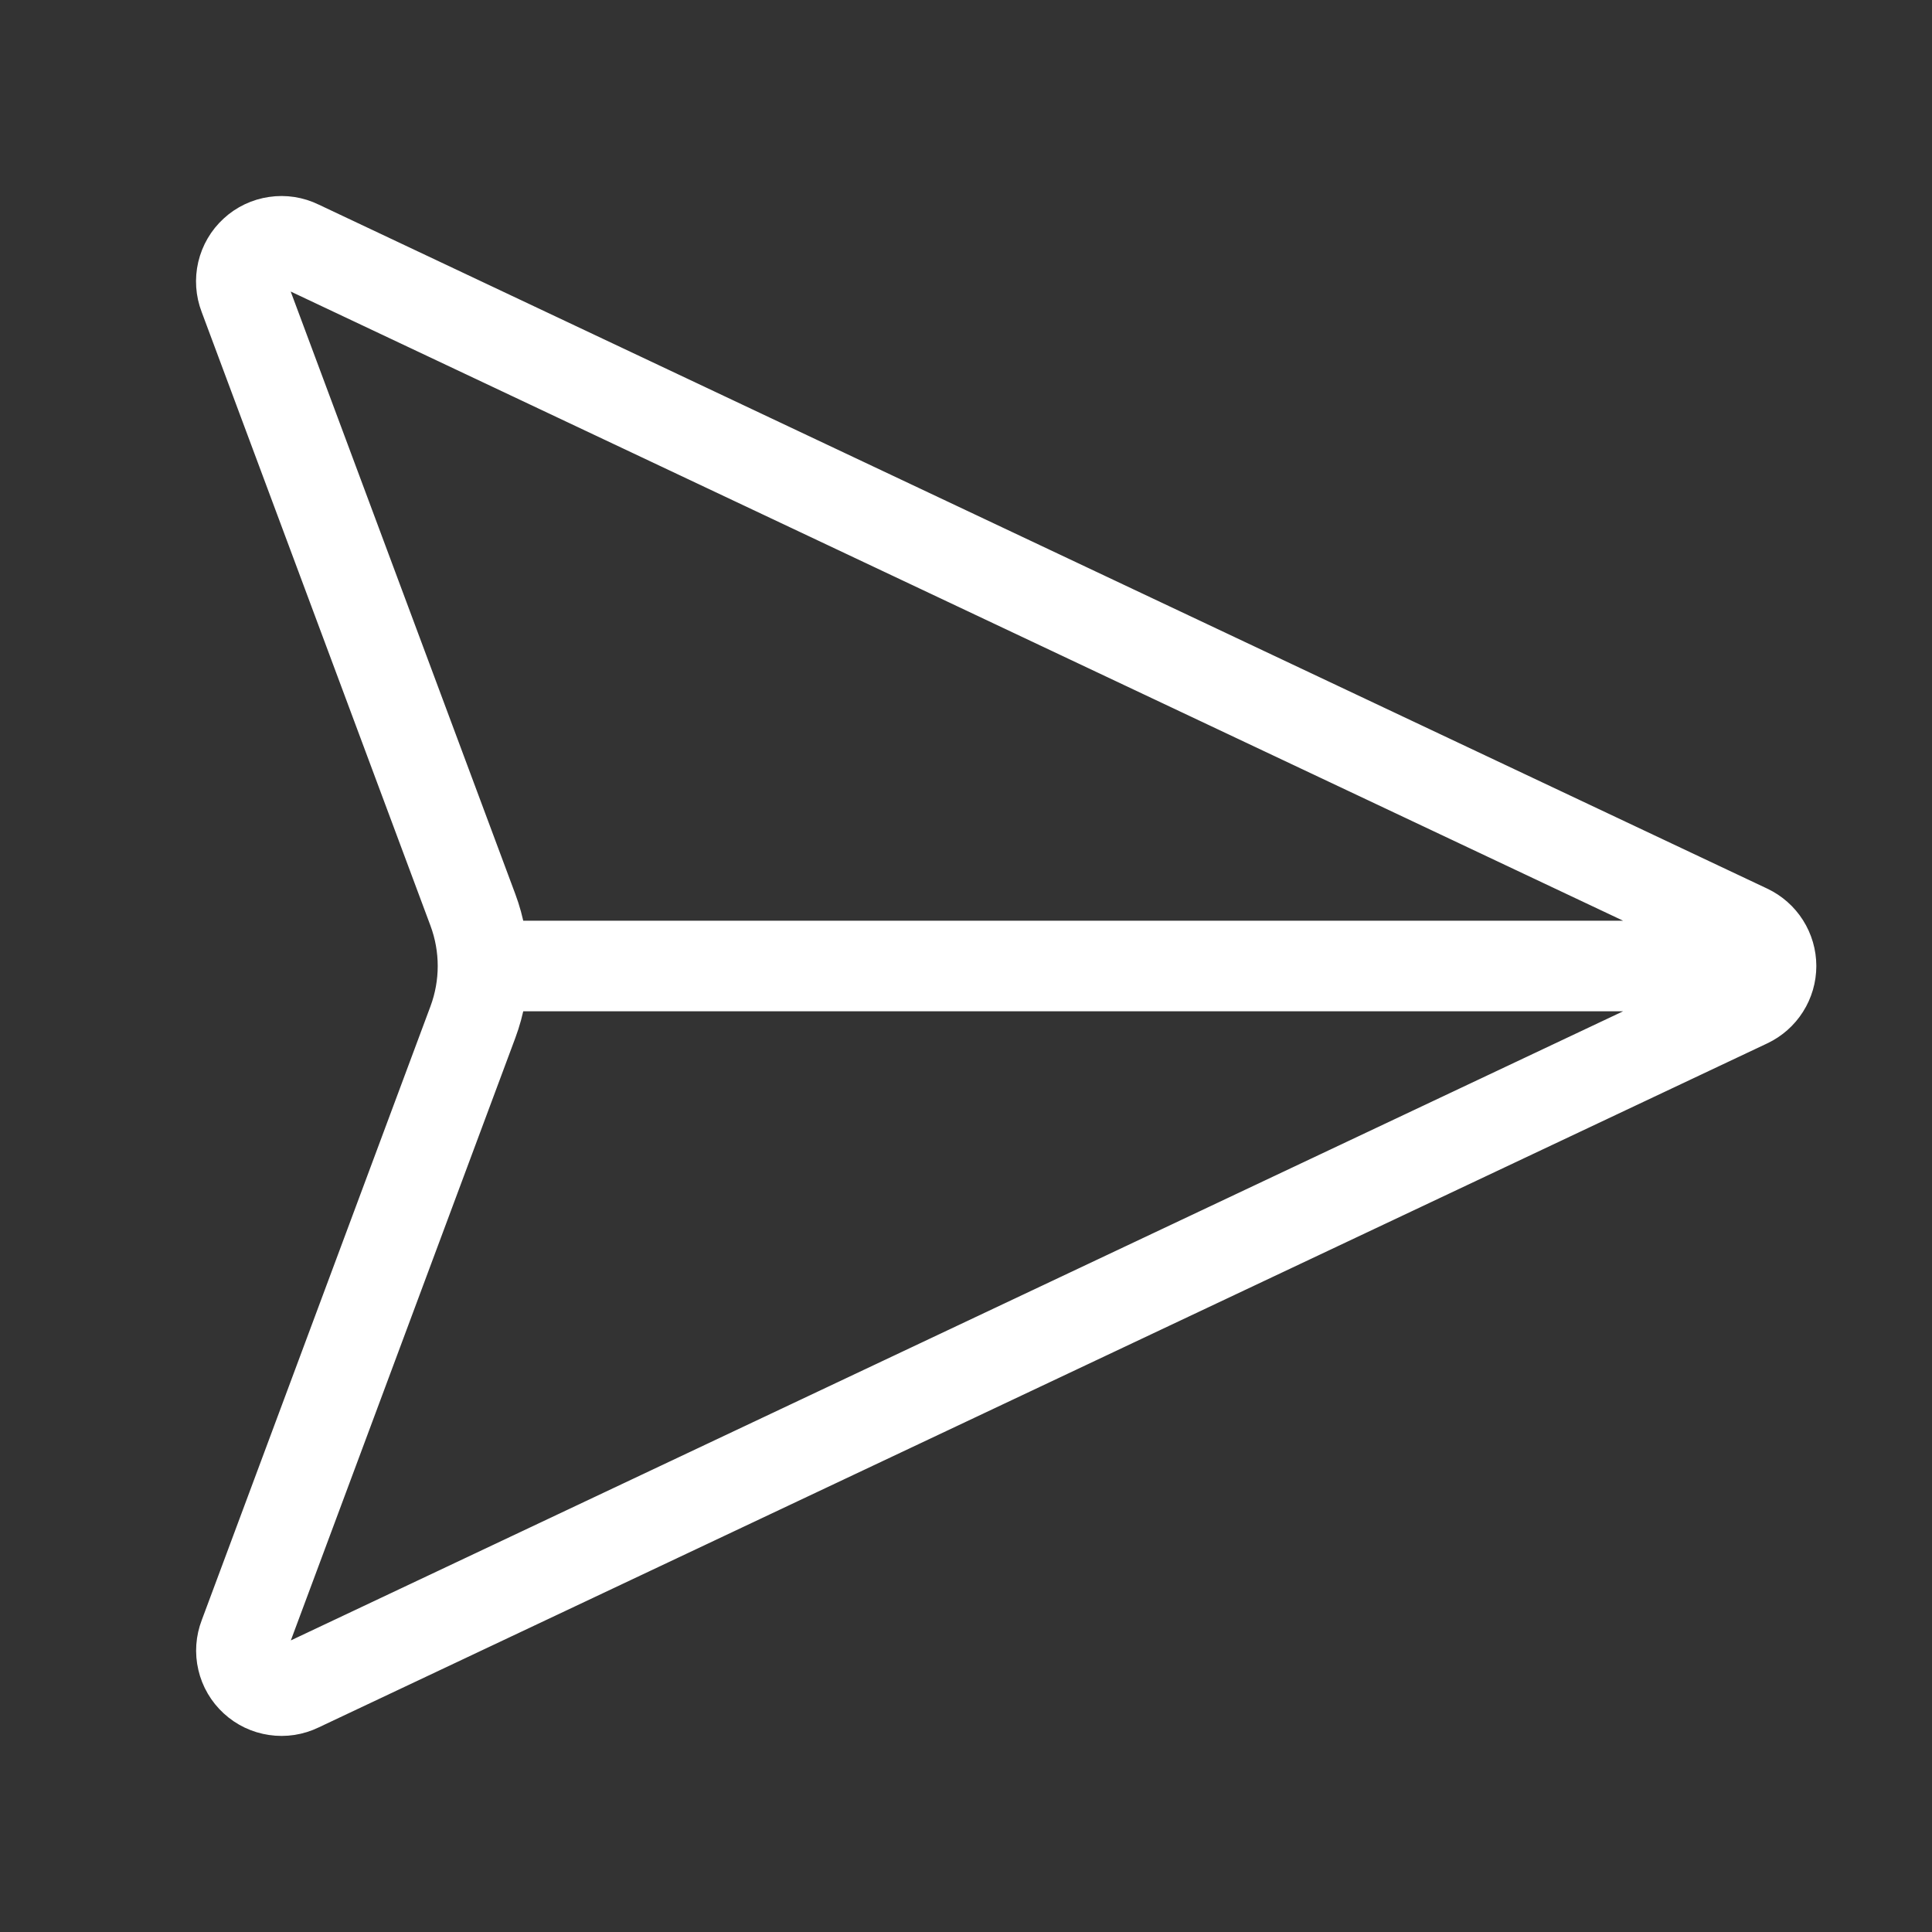 <svg width="32" height="32" viewBox="0 0 32 32" fill="none" xmlns="http://www.w3.org/2000/svg">
<rect x="0" y="0" width="32" height="32" fill="#333333" stroke="none"/>
<path d="M29.334 16C29.334 16.126 29.298 16.25 29.23 16.357C29.163 16.463 29.066 16.549 28.952 16.603L4.952 27.936C4.832 27.994 4.698 28.015 4.566 27.995C4.434 27.976 4.311 27.918 4.213 27.827C4.115 27.737 4.046 27.62 4.016 27.49C3.985 27.36 3.995 27.224 4.043 27.1L7.832 16.931C8.056 16.33 8.056 15.67 7.832 15.069L4.041 4.9C3.993 4.776 3.984 4.639 4.014 4.51C4.045 4.38 4.113 4.262 4.212 4.172C4.31 4.081 4.433 4.023 4.565 4.004C4.697 3.984 4.832 4.005 4.952 4.064L28.952 15.397C29.066 15.451 29.163 15.537 29.23 15.643C29.298 15.75 29.334 15.874 29.334 16ZM29.334 16H8" stroke="white" stroke-width="1.5" stroke-linecap="round" stroke-linejoin="round"/>
</svg>
